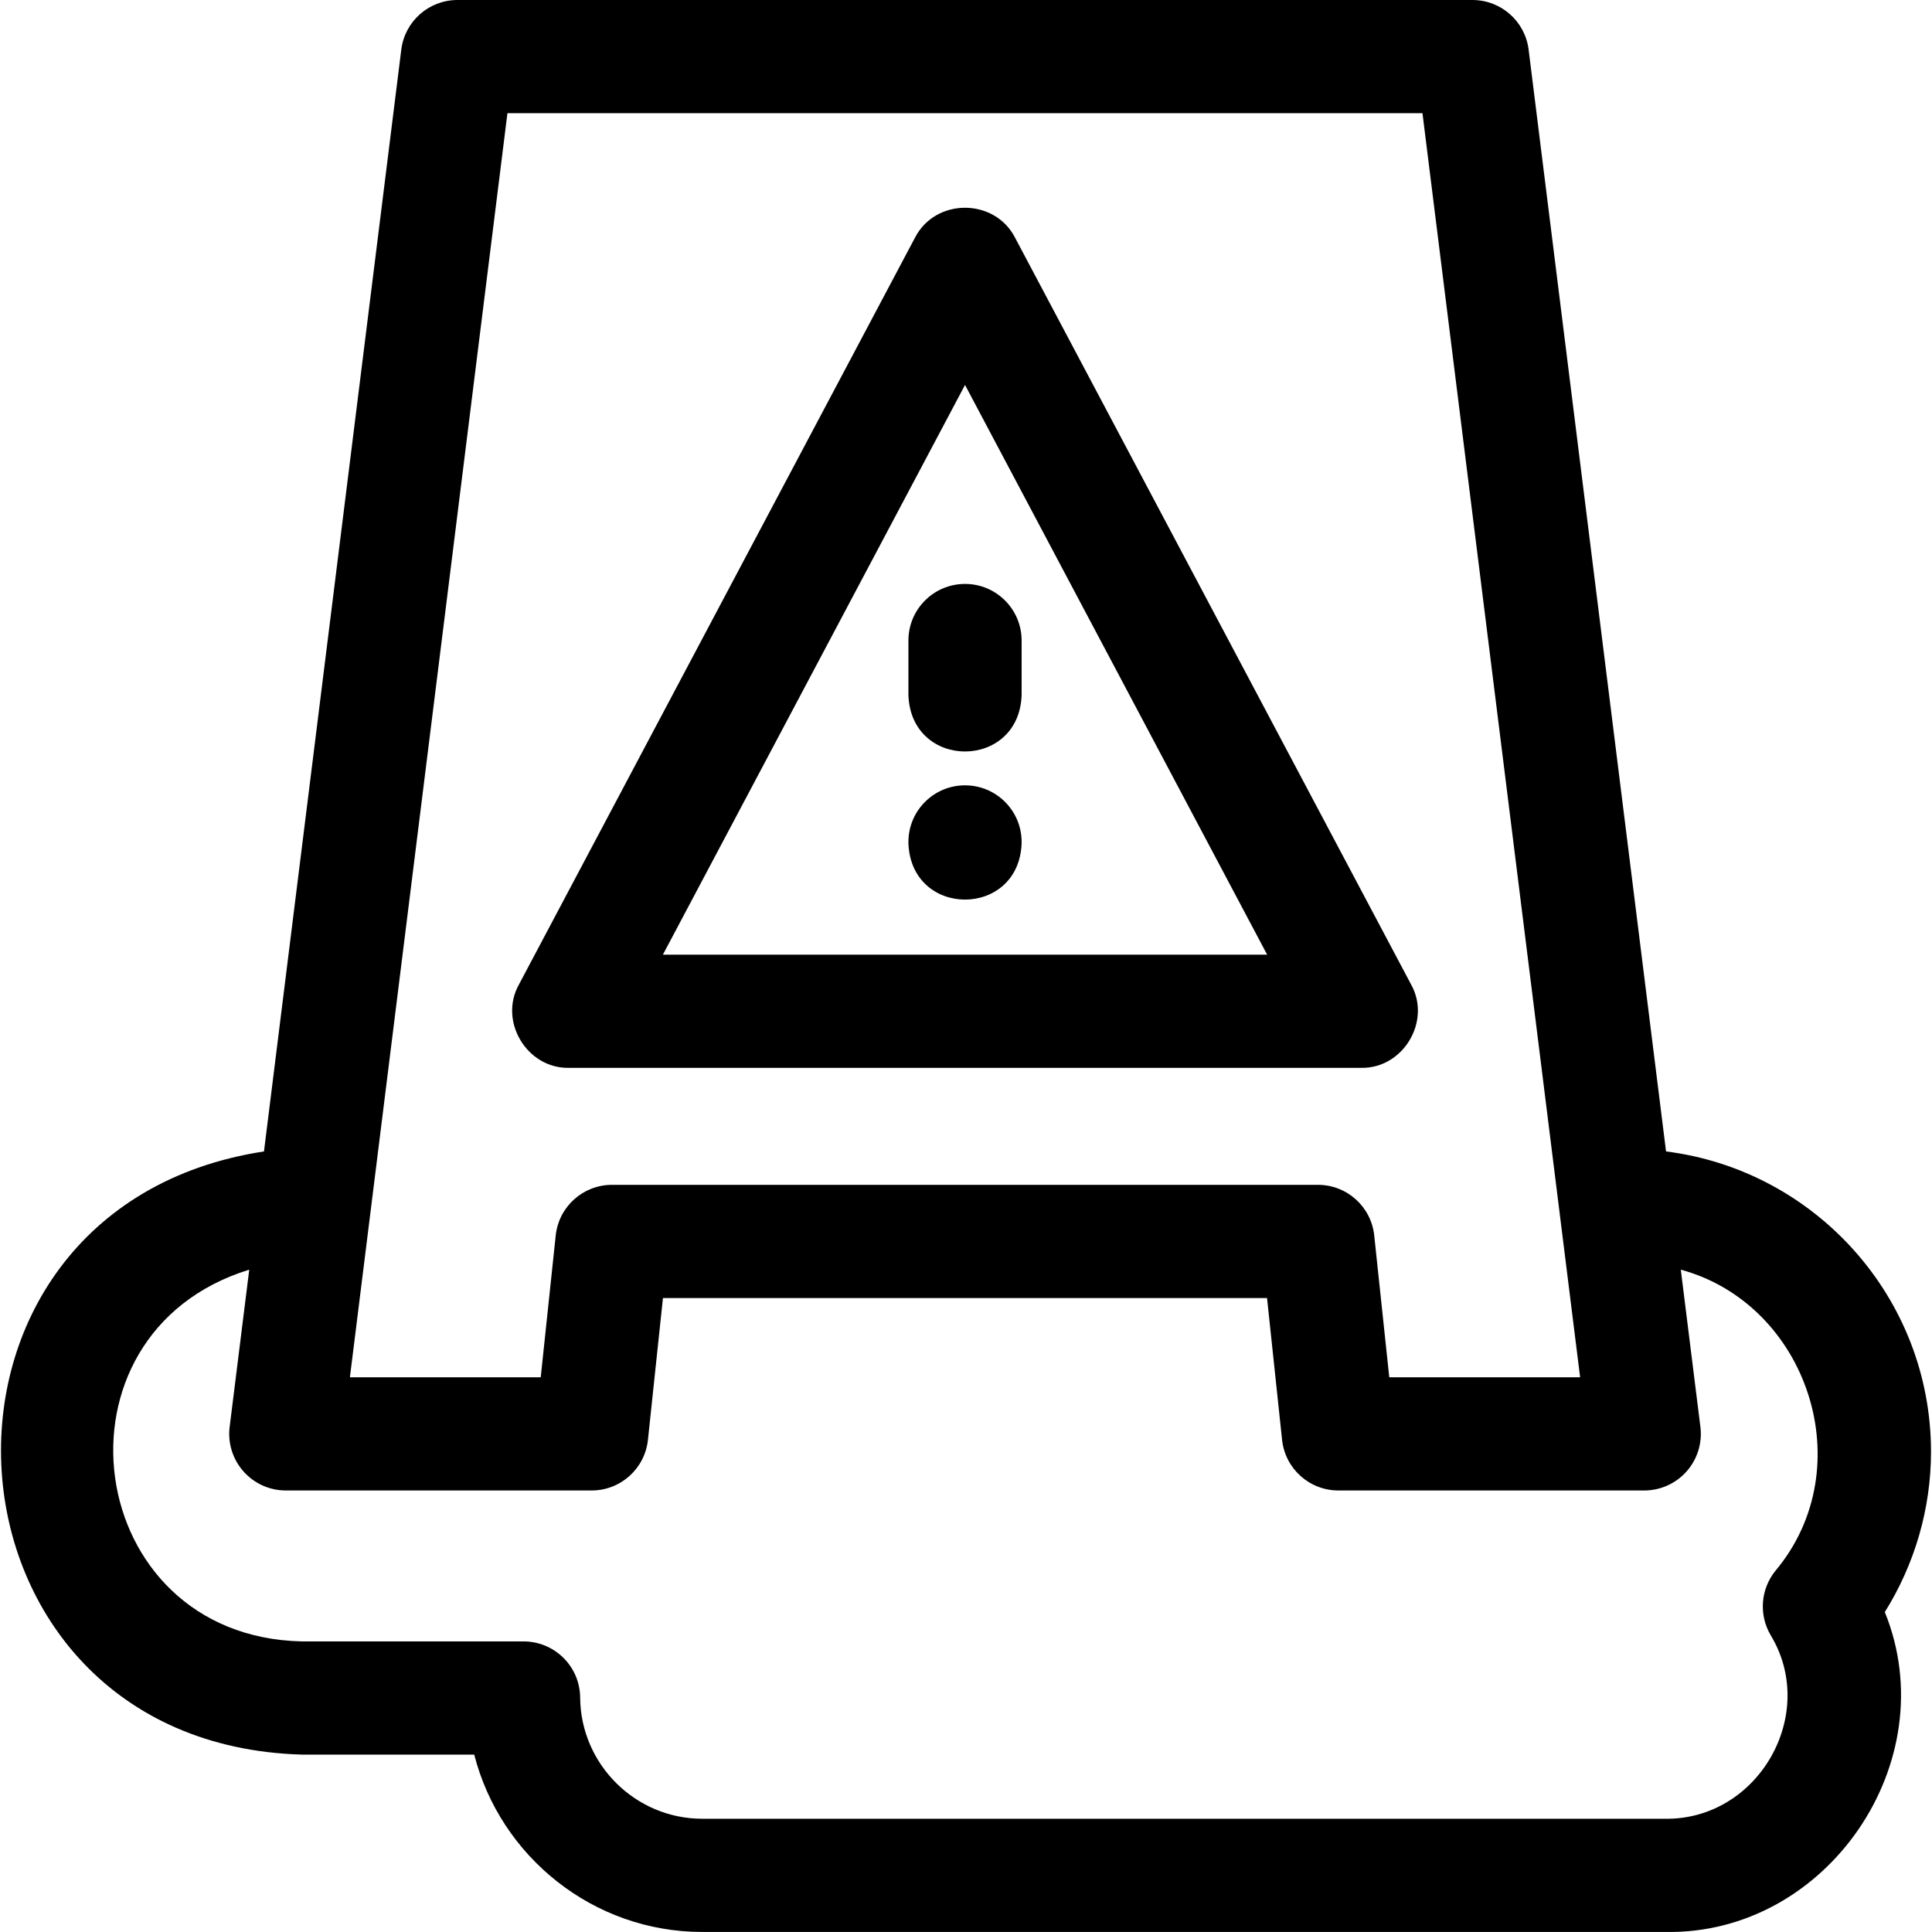 <svg xmlns="http://www.w3.org/2000/svg" id="Layer_1" height="512" viewBox="0 0 512.011 512.011" width="512"><g><path d="m511.746 384.749c0-40.85-30.689-74.645-70.219-79.6l-36.42-292.005c-.936-7.508-7.318-13.144-14.885-13.144h-268.99c-7.567 0-13.949 5.636-14.885 13.146l-36.389 292.004c-98.561 15.103-90.207 156.94 10.038 159.85h45.681c6.892 26.956 31.45 47 60.442 47h255.198c42.892.82 74.321-45.129 58.187-84.777 7.945-12.696 12.242-27.463 12.242-42.474zm-377.268-354.749h242.499l41.781 335h-50.579l-3.988-37.583c-.81-7.629-7.244-13.417-14.916-13.417h-187.083c-7.675 0-14.112 5.793-14.917 13.426-1.322 12.524-2.646 25.048-3.973 37.574h-50.571zm334.77 403.338c12.75 21.054-3.344 48.978-27.931 48.662h-255.198c-17.709 0-32.23-14.408-32.369-32.117-.064-8.238-6.761-14.883-15-14.883h-58.754c-58.322-1.272-69.012-81.568-13.943-98.517l-5.192 41.662c-.532 4.268.794 8.56 3.642 11.783 2.847 3.225 6.942 5.072 11.243 5.072h81.052c7.672 0 14.108-5.79 14.917-13.42 1.327-12.527 2.653-25.055 3.977-37.58h160.092l3.988 37.583c.81 7.629 7.244 13.417 14.916 13.417h81.059c4.302 0 8.396-1.847 11.244-5.071 2.847-3.225 4.173-7.517 3.641-11.785l-5.196-41.662c33.619 9.13 48.067 52.406 25.088 79.798-3.944 4.862-4.453 11.662-1.276 17.058z"></path><path d="m150.746 283h210c11.095.192 18.619-12.317 13.252-22.027l-105-198c-5.443-10.552-21.063-10.549-26.504 0l-105 198c-5.367 9.712 2.159 22.219 13.252 22.027zm105-180.983 80.066 150.983h-160.133z"></path><path d="m255.746 154.75c-8.284 0-15 6.716-15 15v14.5c.738 19.881 29.269 19.866 30 0v-14.5c0-8.284-6.716-15-15-15z"></path><path d="m255.746 208.125c-8.284 0-15 6.716-15 15v.375c.738 19.881 29.269 19.866 30 0v-.375c0-8.284-6.716-15-15-15z"></path></g></svg>